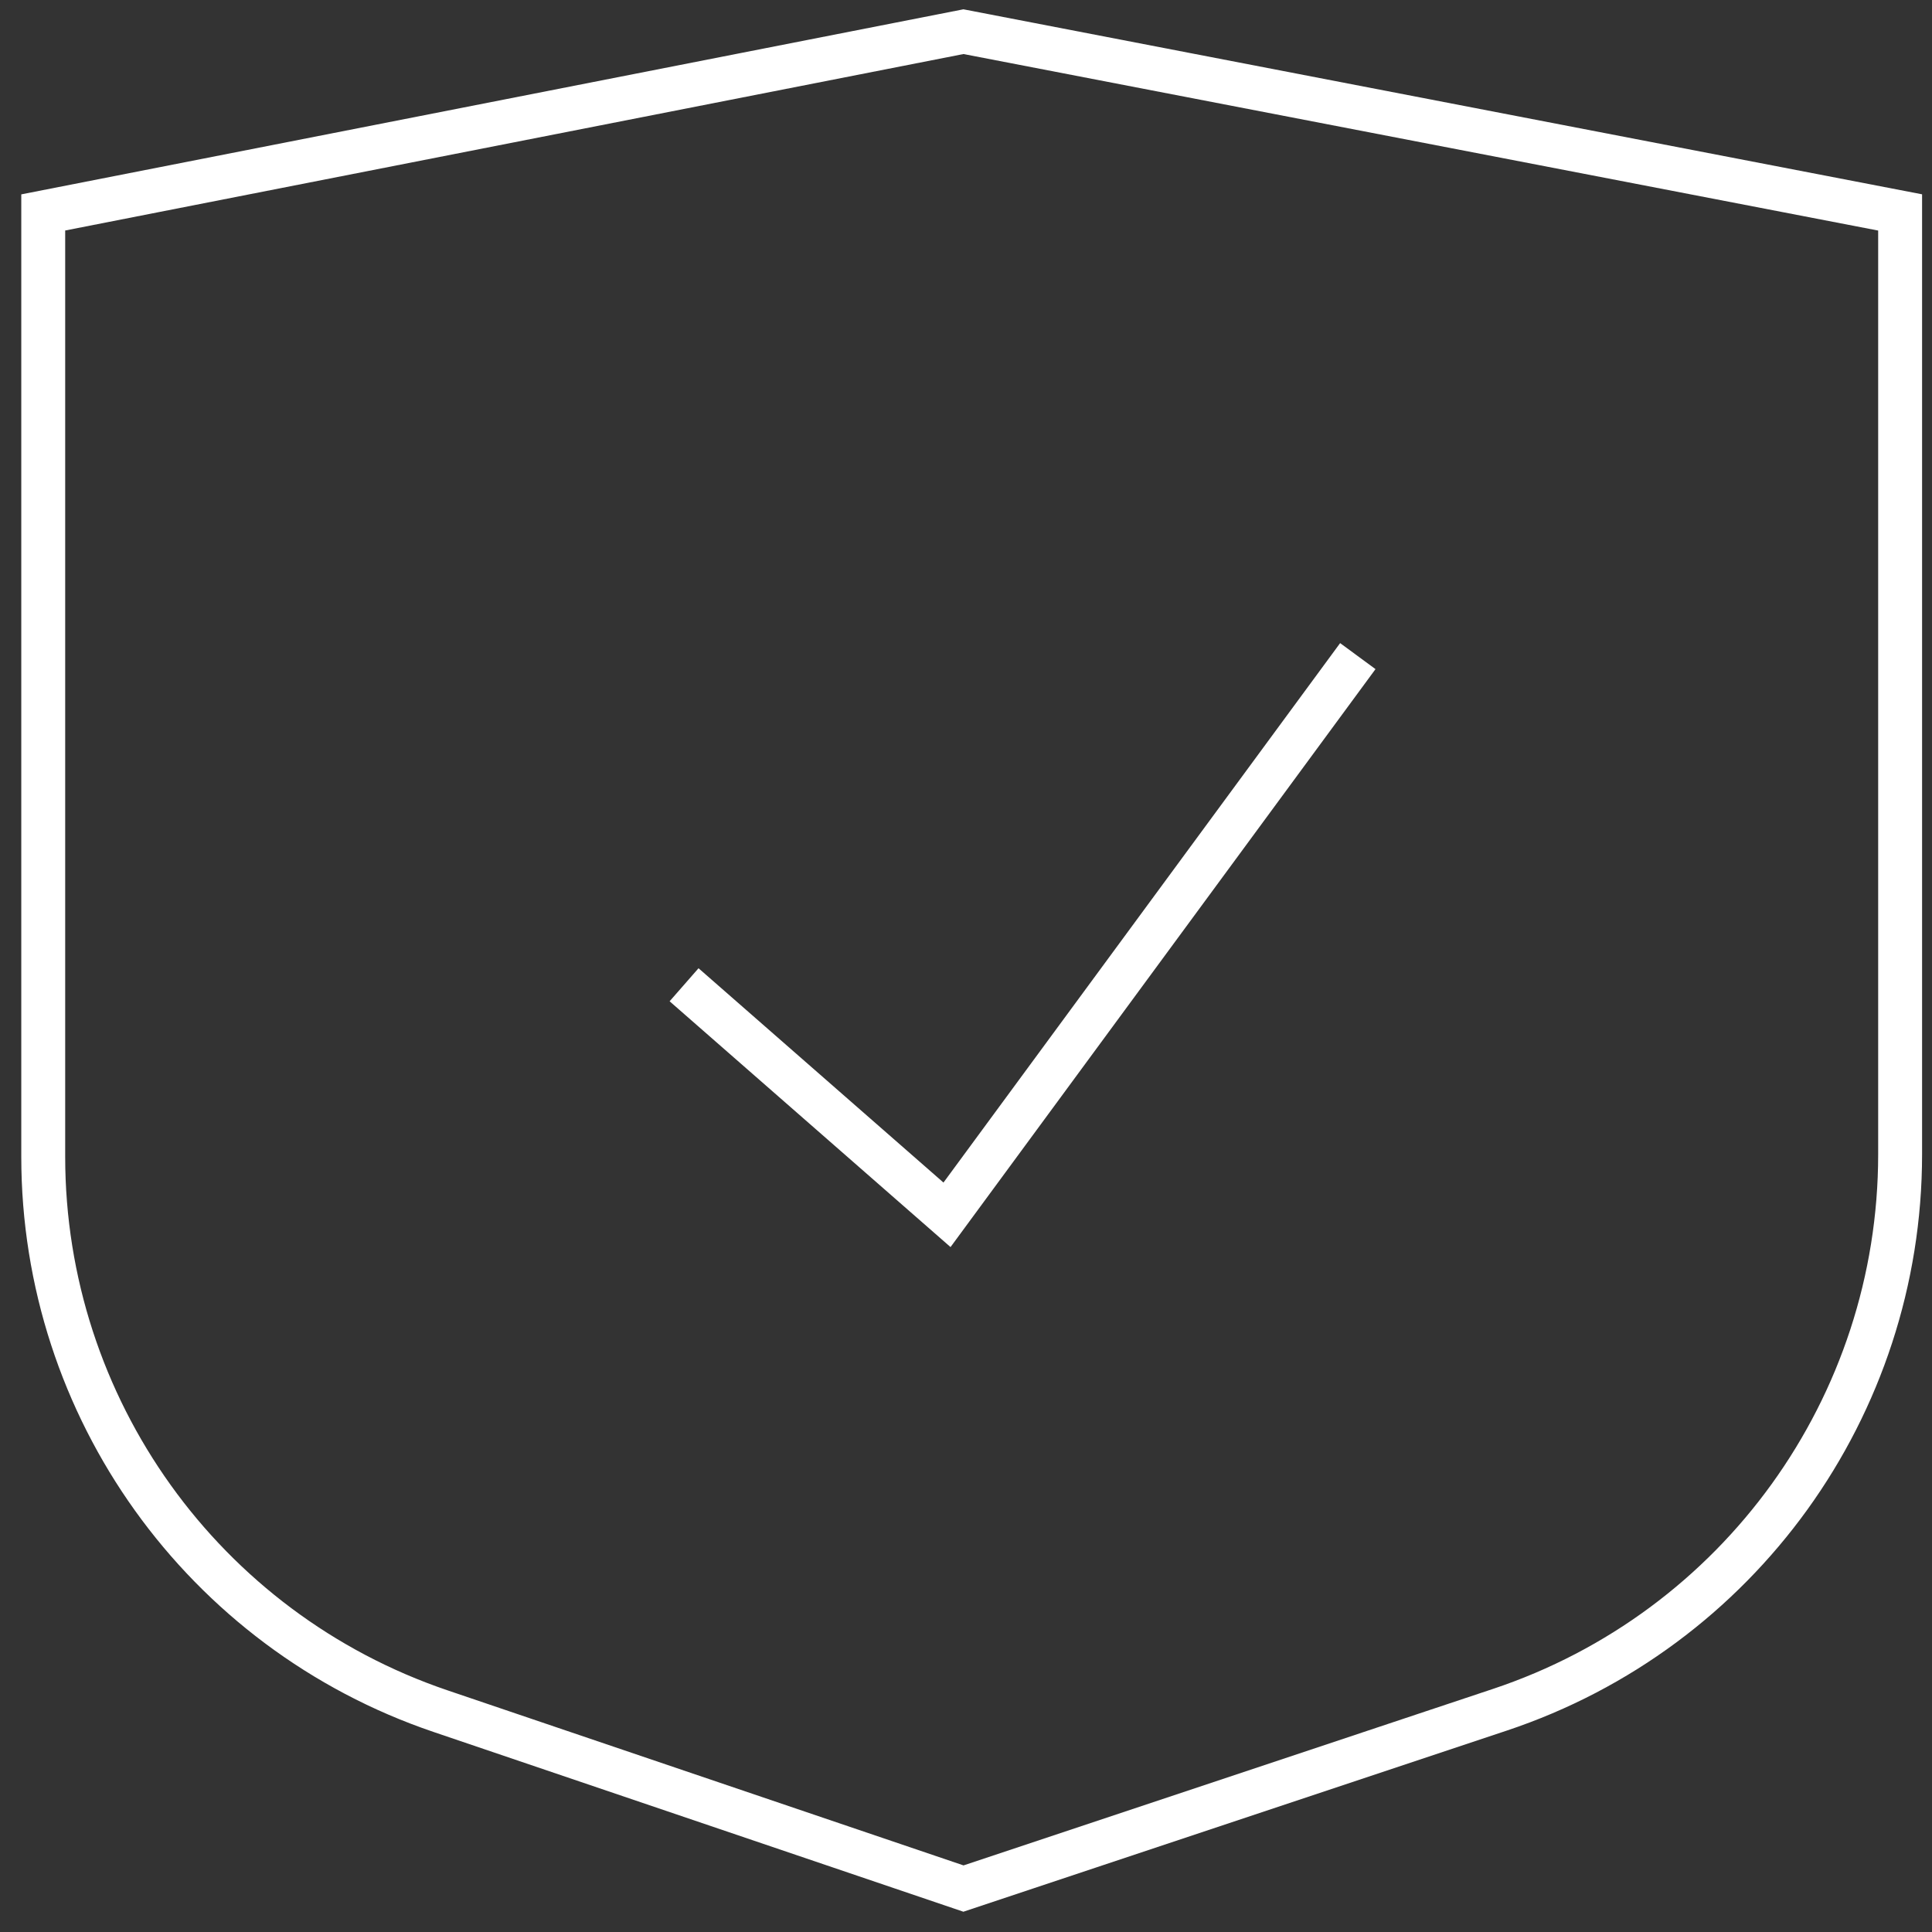 <?xml version="1.0" encoding="UTF-8"?> <svg xmlns="http://www.w3.org/2000/svg" width="66" height="66" viewBox="0 0 66 66" fill="none"><rect x="0" y="0" width="66" height="66" fill="#333333" stroke="none"/><path d="M1.477 7.257L32.913 1.082L64.911 7.257V39.435C64.911 48.044 59.402 55.687 51.235 58.409L32.913 64.516L15.051 58.456C6.936 55.703 1.477 48.086 1.477 39.516V7.257Z" stroke="white" stroke-width="1.5"></path><path d="M23.369 33.641L32.351 41.5L46.385 22.414" stroke="white" stroke-width="1.5"></path></svg> 